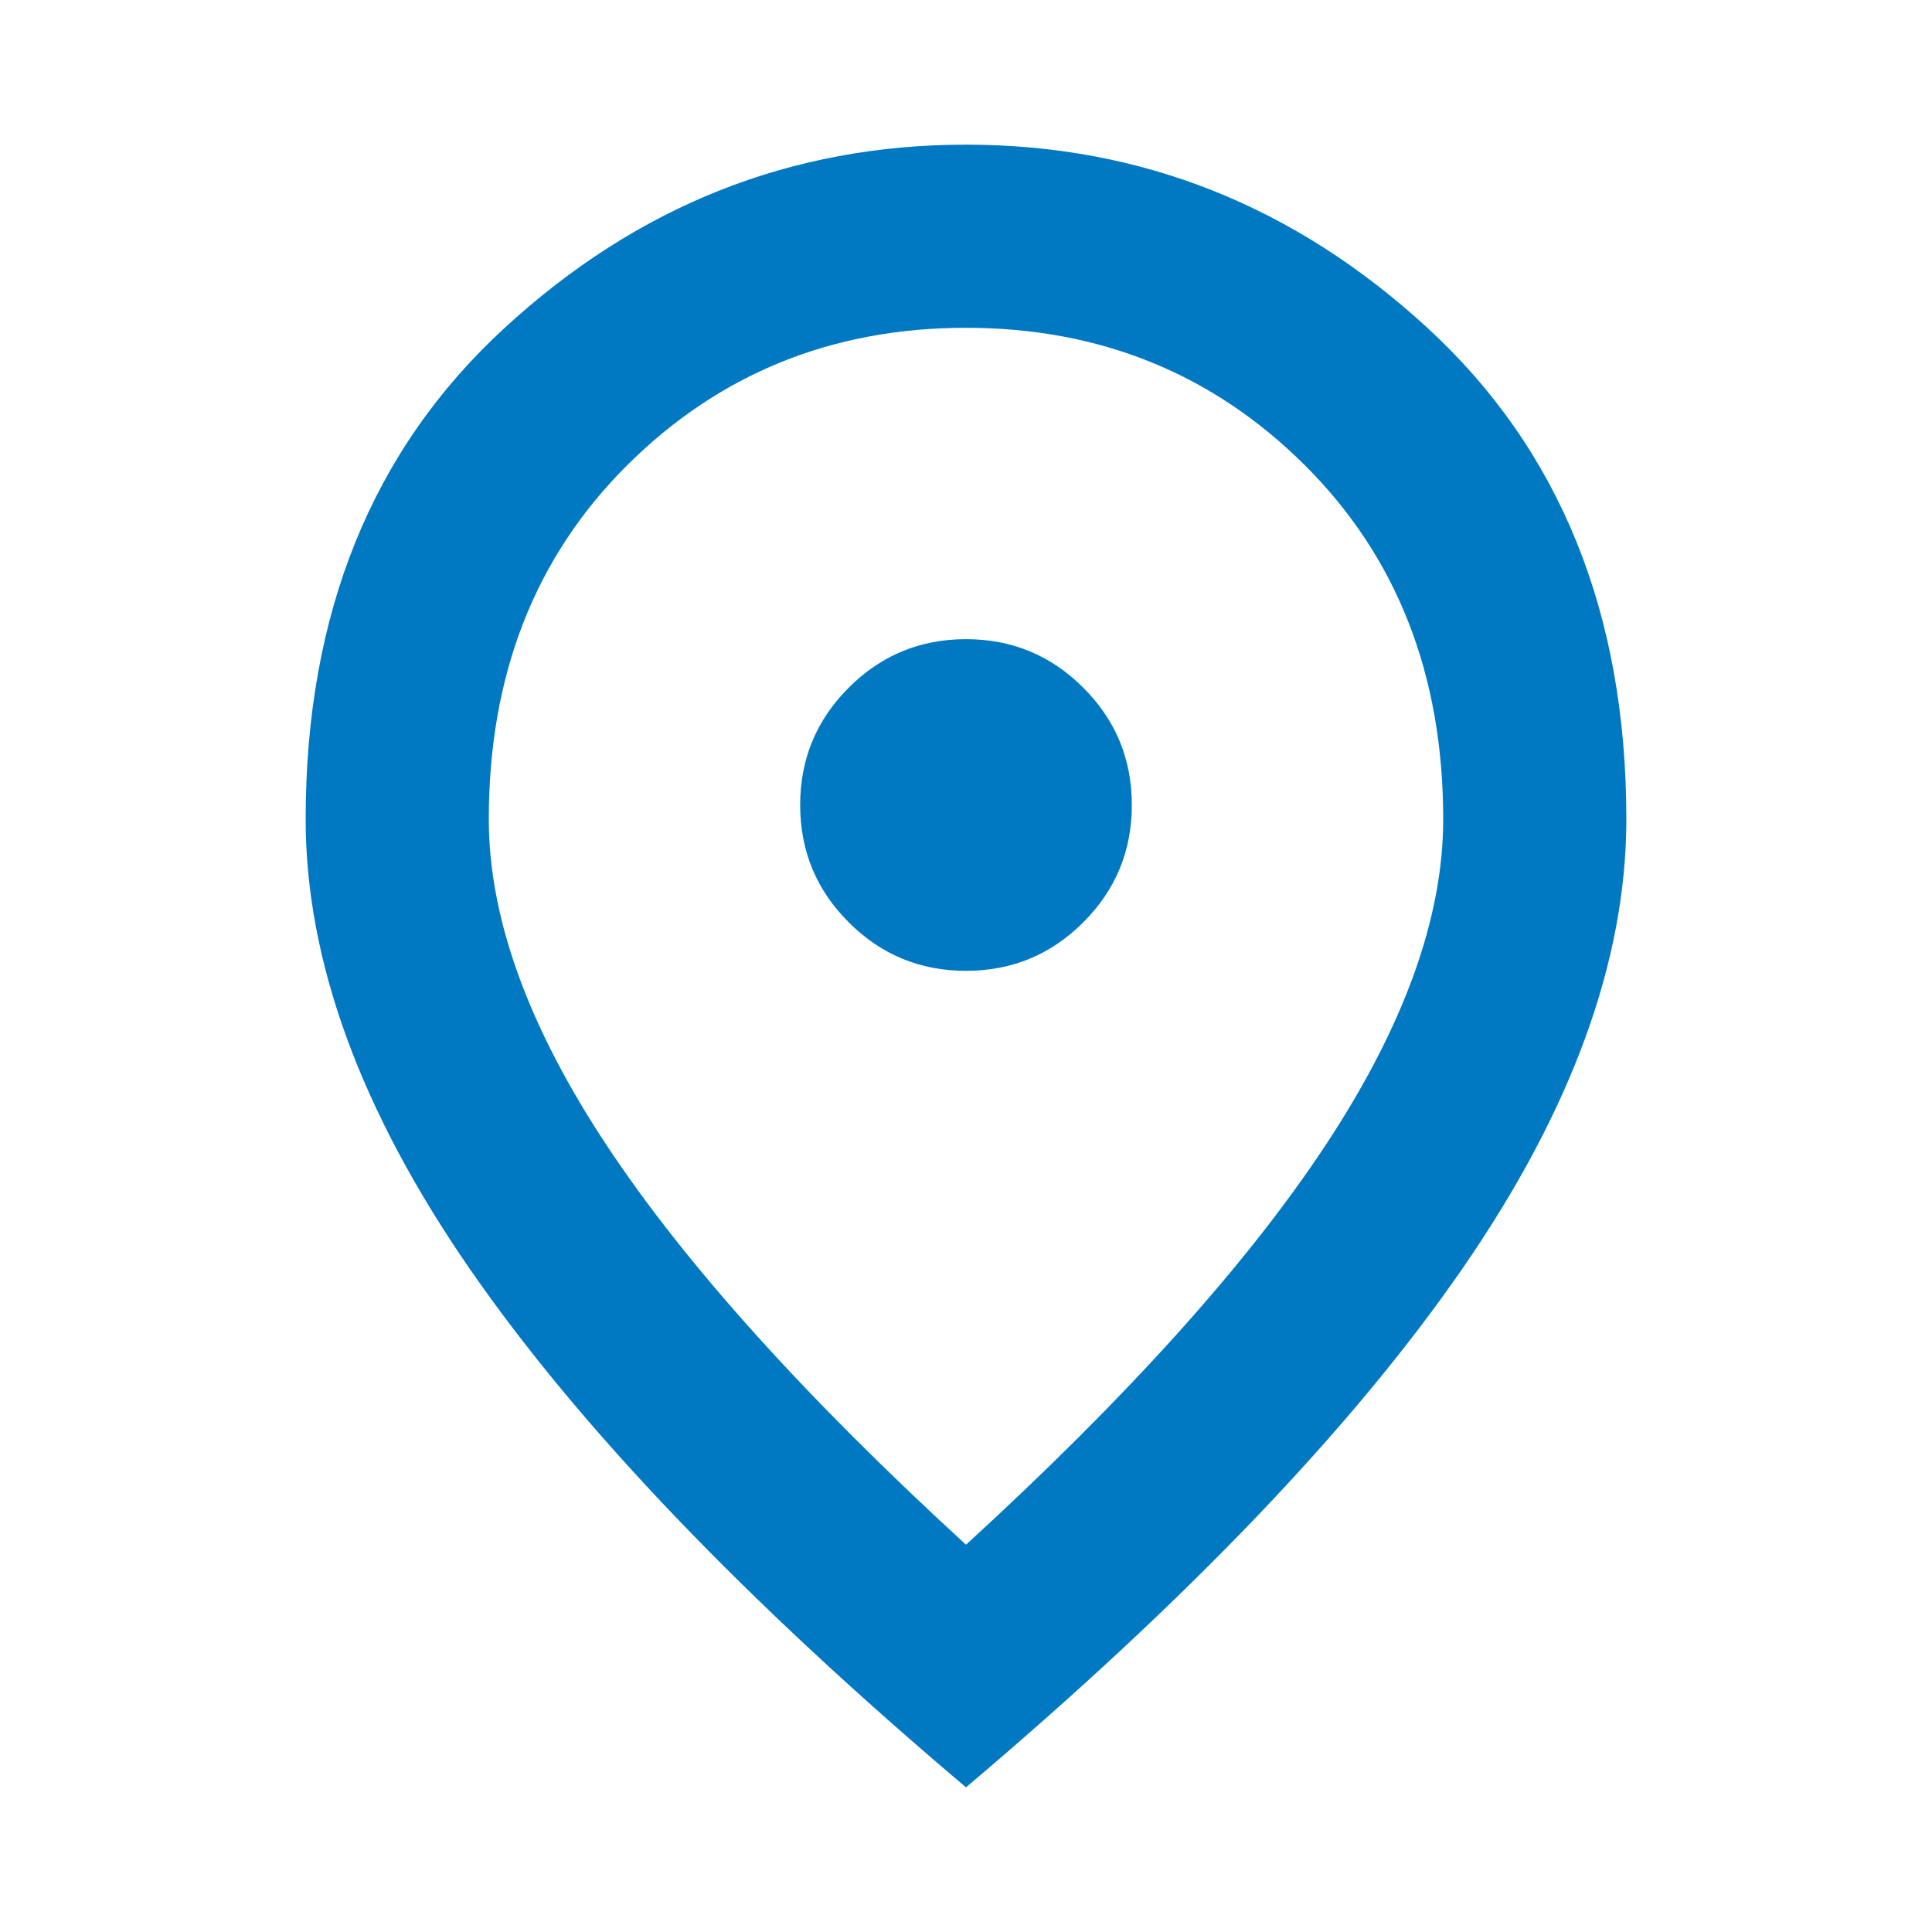 <svg width="24" height="24" viewBox="0 0 24 24" fill="none" xmlns="http://www.w3.org/2000/svg">
<mask id="mask0_3583_28099" style="mask-type:alpha" maskUnits="userSpaceOnUse" x="0" y="0" width="24" height="24">
<rect width="24" height="24" fill="#D9D9D9"/>
</mask>
<g mask="url(#mask0_3583_28099)">
<path d="M12 12.06C12.57 12.06 13.056 11.859 13.457 11.457C13.859 11.056 14.06 10.57 14.06 10C14.06 9.43 13.859 8.944 13.457 8.543C13.056 8.141 12.57 7.94 12 7.94C11.43 7.94 10.944 8.141 10.543 8.543C10.141 8.944 9.94 9.43 9.94 10C9.94 10.57 10.141 11.056 10.543 11.457C10.944 11.859 11.43 12.06 12 12.06ZM12 19.189C14.005 17.354 15.495 15.699 16.468 14.224C17.442 12.748 17.928 11.399 17.928 10.176C17.928 8.387 17.356 6.923 16.212 5.782C15.067 4.642 13.663 4.072 12 4.072C10.337 4.072 8.933 4.642 7.788 5.782C6.644 6.923 6.072 8.387 6.072 10.176C6.072 11.399 6.558 12.747 7.532 14.221C8.505 15.694 9.995 17.35 12 19.189ZM12 22.203C9.253 19.88 7.199 17.734 5.838 15.766C4.477 13.798 3.797 11.934 3.797 10.176C3.797 7.621 4.621 5.586 6.271 4.071C7.92 2.555 9.829 1.797 12 1.797C14.171 1.797 16.08 2.555 17.73 4.071C19.379 5.586 20.203 7.621 20.203 10.176C20.203 11.934 19.523 13.798 18.162 15.766C16.801 17.734 14.747 19.88 12 22.203Z" fill="#0079C2"/>
</g>
</svg>
